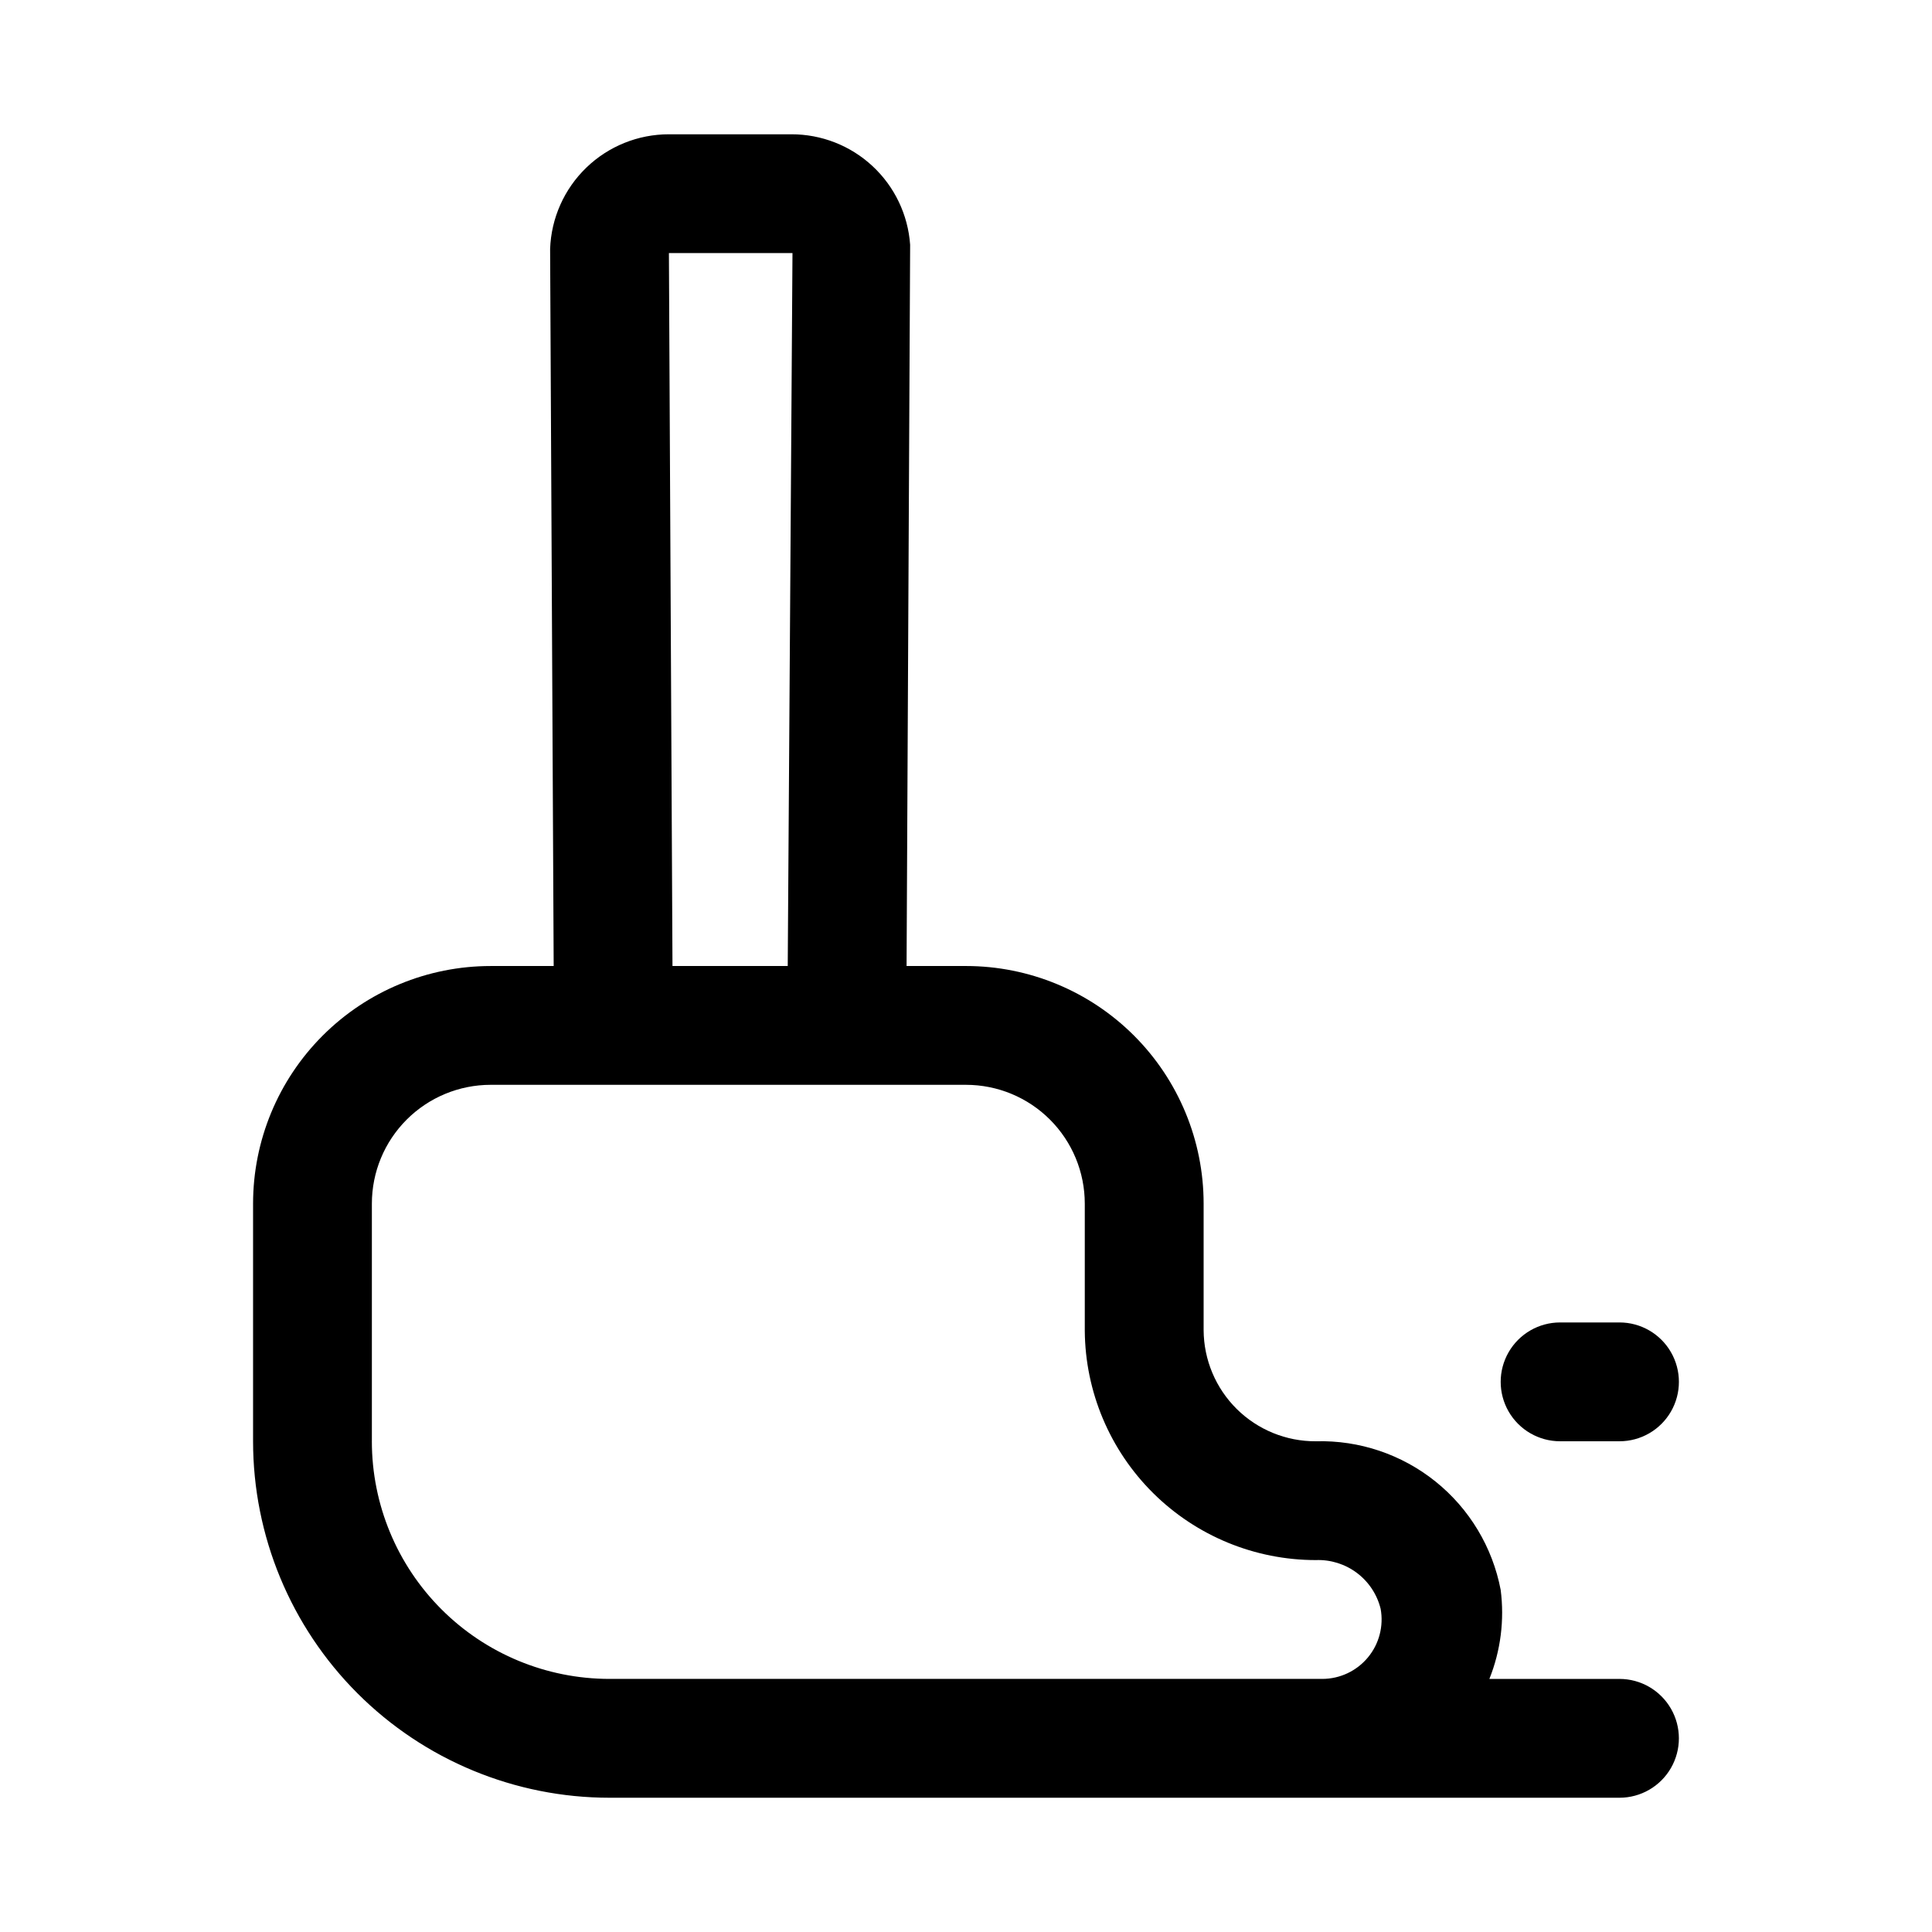 <?xml version="1.0" encoding="UTF-8"?>
<!-- Uploaded to: SVG Repo, www.svgrepo.com, Generator: SVG Repo Mixer Tools -->
<svg fill="#000000" width="800px" height="800px" version="1.1" viewBox="144 144 512 512" xmlns="http://www.w3.org/2000/svg">
 <g>
  <path d="m573.18 588.93h-34.48c2.996-7.484 4.027-15.617 2.992-23.613-2.164-11.305-8.277-21.473-17.246-28.684-8.973-7.211-20.215-10.996-31.719-10.68-7.852 0.043-15.395-3.035-20.977-8.555-5.578-5.523-8.738-13.035-8.777-20.887v-33.531c0-16.703-6.637-32.723-18.445-44.531-11.812-11.812-27.832-18.445-44.531-18.445h-15.746l0.945-191.13c-0.559-7.965-4.121-15.418-9.969-20.855-5.844-5.438-13.535-8.449-21.52-8.43h-32.434c-8.164-0.004-16.008 3.16-21.883 8.828-5.875 5.672-9.32 13.398-9.605 21.559l0.945 190.03h-16.688c-16.703 0-32.723 6.633-44.531 18.445-11.812 11.809-18.445 27.828-18.445 44.531v62.977-0.004c0 25.055 9.953 49.082 27.668 66.797 17.715 17.715 41.742 27.668 66.797 27.668h267.65c5.625 0 10.82-3 13.633-7.871 2.812-4.871 2.812-10.871 0-15.742-2.812-4.871-8.008-7.875-13.633-7.875zm-251.91-377.86h32.746l-1.258 188.93h-30.543zm-78.719 314.88v-62.973c0-8.352 3.316-16.363 9.223-22.266 5.906-5.906 13.914-9.223 22.266-9.223h125.95c8.352 0 16.359 3.316 22.266 9.223 5.902 5.902 9.223 13.914 9.223 22.266v33.691c0.121 16.16 6.629 31.617 18.102 43 11.473 11.383 26.98 17.773 43.141 17.77 3.91-0.148 7.75 1.055 10.879 3.406 3.125 2.352 5.344 5.707 6.281 9.504 0.84 4.586-0.395 9.309-3.375 12.895-2.977 3.586-7.391 5.668-12.055 5.684h-188.93c-16.703 0-32.723-6.633-44.531-18.445-11.812-11.809-18.445-27.828-18.445-44.531z"/>
  <path d="m557.44 525.95h15.746c5.625 0 10.82-3 13.633-7.871s2.812-10.871 0-15.742c-2.812-4.871-8.008-7.875-13.633-7.875h-15.746c-5.625 0-10.82 3.004-13.633 7.875-2.812 4.871-2.812 10.871 0 15.742s8.008 7.871 13.633 7.871z"/>
 </g>
</svg>